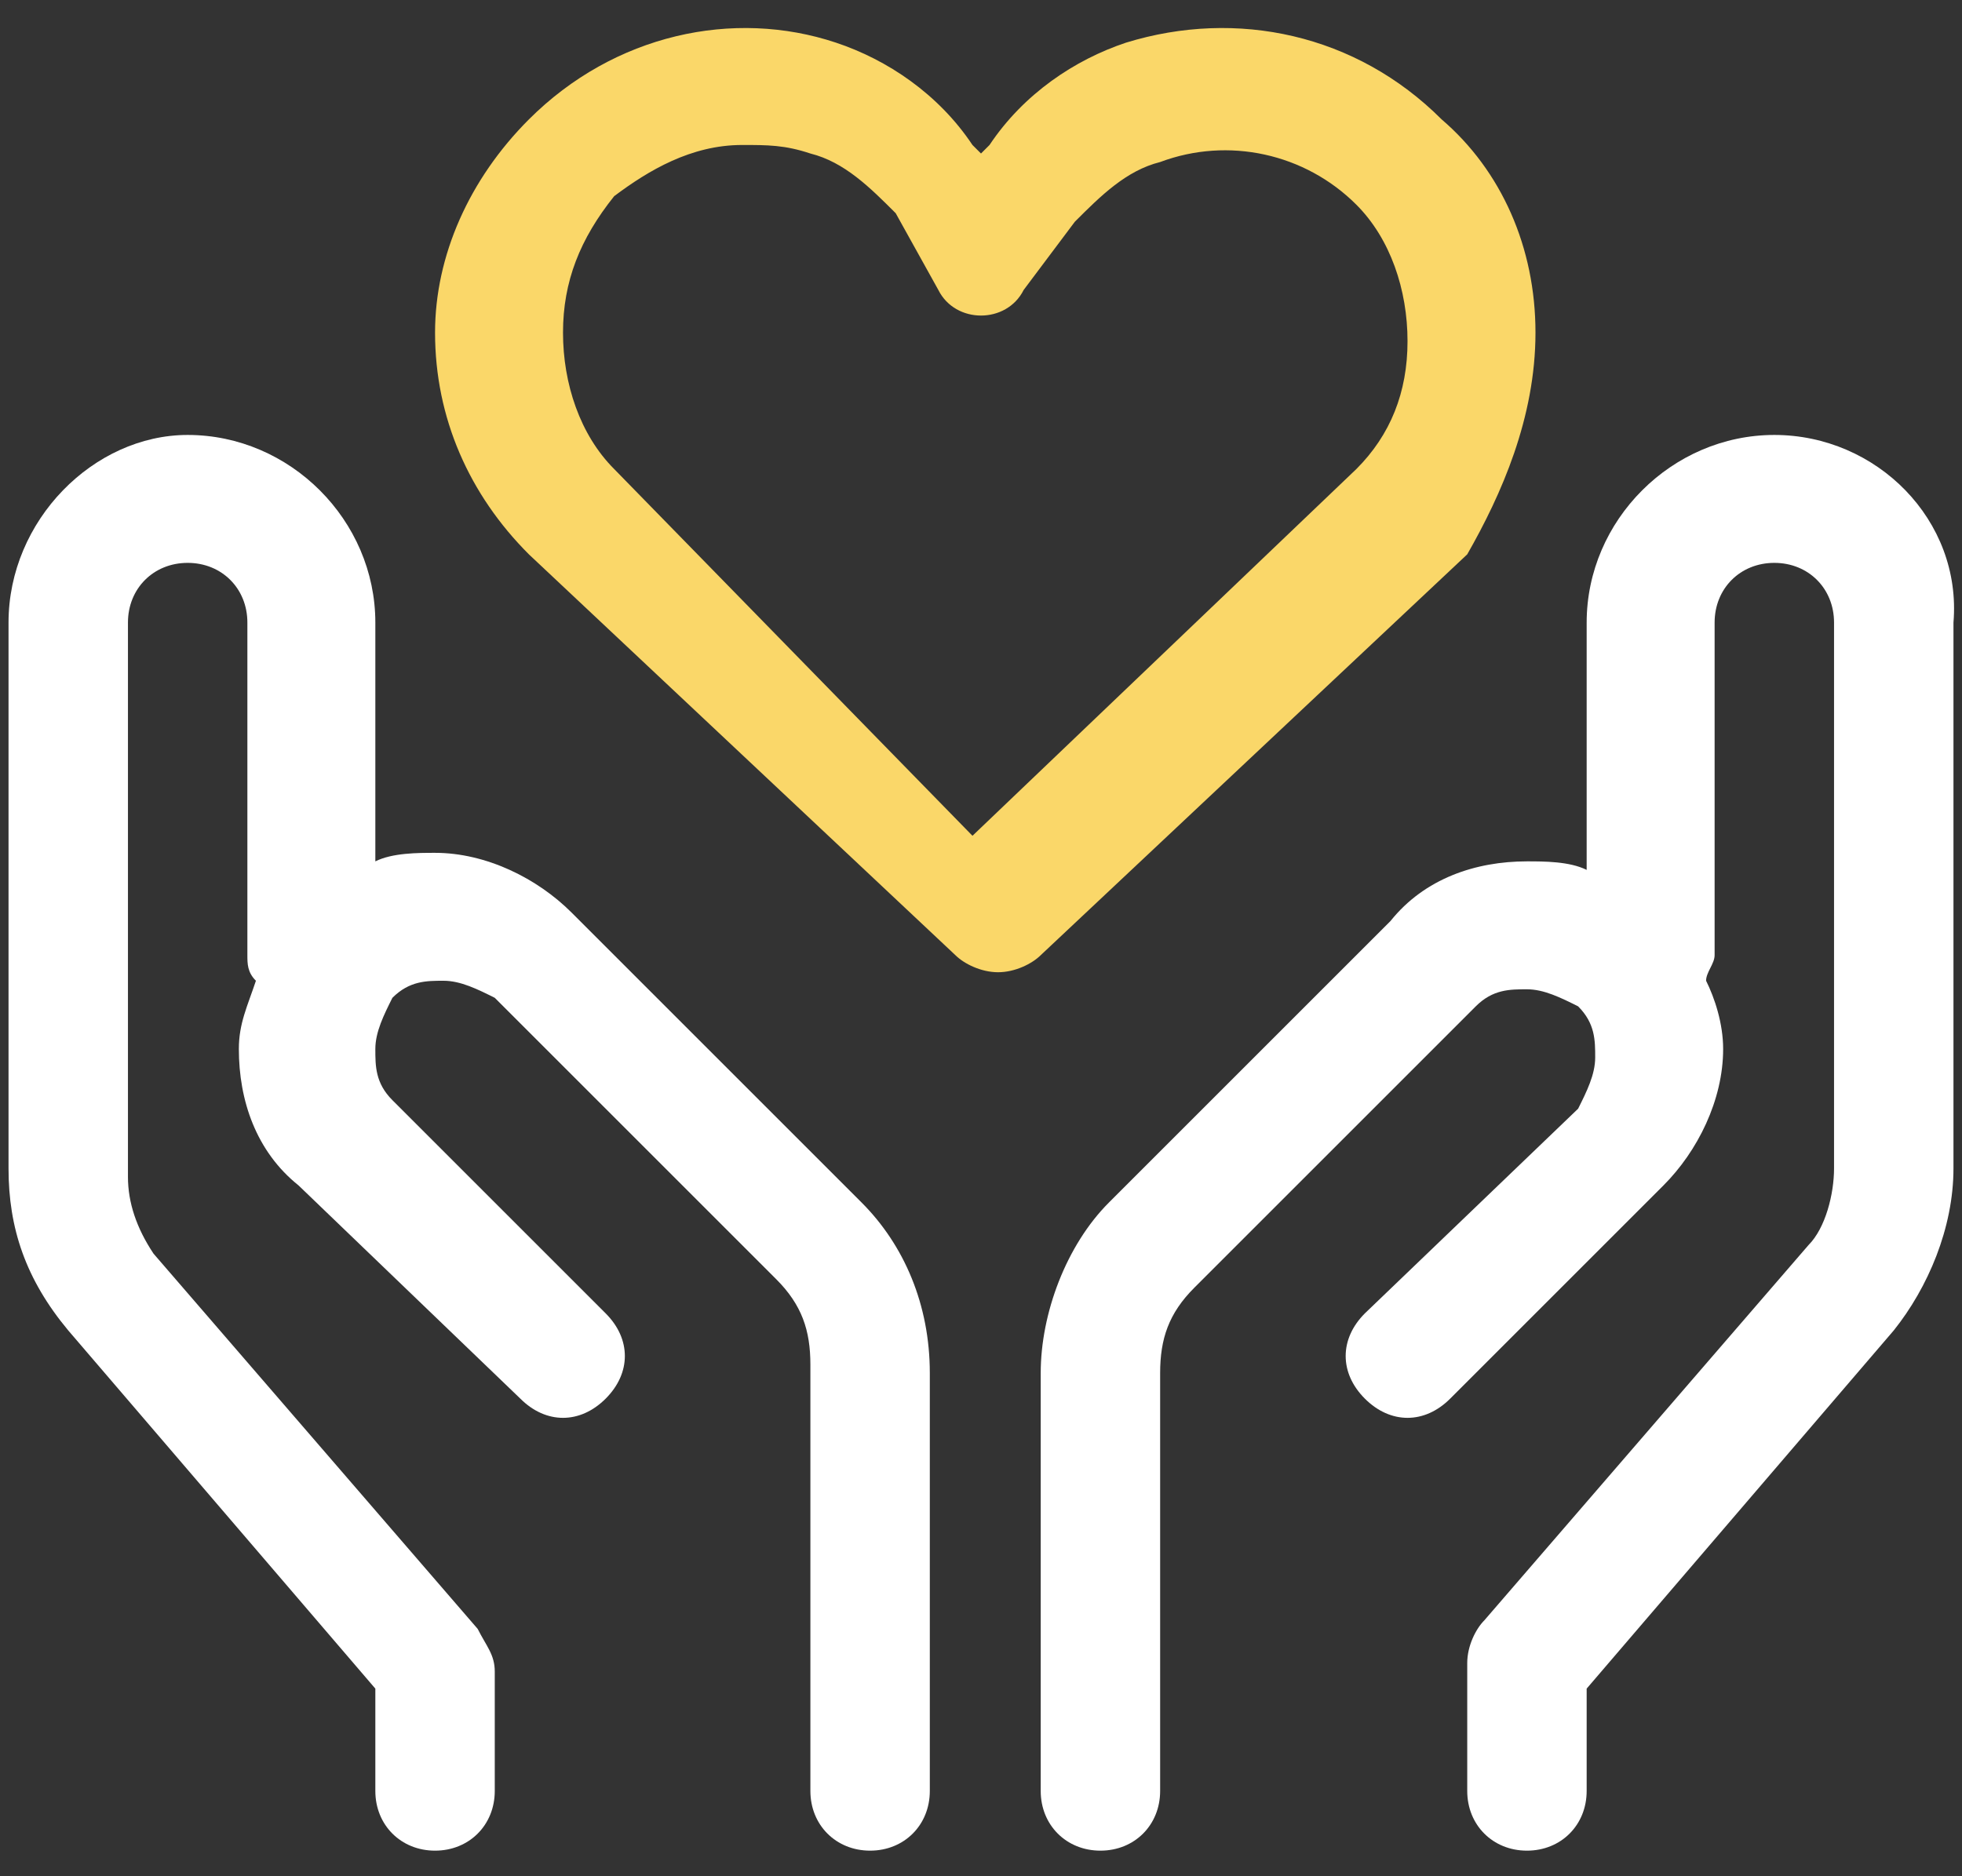 <?xml version="1.0" encoding="utf-8"?>
<!-- Generator: Adobe Illustrator 27.8.0, SVG Export Plug-In . SVG Version: 6.00 Build 0)  -->
<svg version="1.1" id="Calque_1" xmlns="http://www.w3.org/2000/svg" xmlns:xlink="http://www.w3.org/1999/xlink" x="0px" y="0px"
	 viewBox="0 0 23 22" style="enable-background:new 0 0 23 22;" xml:space="preserve">
<rect x="0" y="0" width="23" height="22" fill="#333333" stroke="none"/>
<style type="text/css">
	.st0{fill:#FFFFFF;}
	.st1{fill:#FAD769;}
</style>
<g>
	<path class="st0" d="M6.7,10.7c-0.4-0.4-1-0.7-1.6-0.7l0,0c-0.2,0-0.5,0-0.7,0.1V7.3c0-1.2-1-2.2-2.2-2.2c-1.1,0-2.1,1-2.1,2.2v6.4
		c0,0.7,0.2,1.3,0.7,1.9l3.6,4.2v1.2c0,0.4,0.3,0.7,0.7,0.7c0.4,0,0.7-0.3,0.7-0.7v-1.4c0-0.2-0.1-0.3-0.2-0.5l-3.8-4.4
		c-0.2-0.3-0.3-0.6-0.3-0.9V7.3c0-0.4,0.3-0.7,0.7-0.7s0.7,0.3,0.7,0.7v3.9c0,0.1,0,0.2,0.1,0.3c-0.1,0.3-0.2,0.5-0.2,0.8
		c0,0.6,0.2,1.2,0.7,1.6l2.6,2.5c0.3,0.3,0.7,0.3,1,0c0.3-0.3,0.3-0.7,0-1l-2.5-2.5c-0.2-0.2-0.2-0.4-0.2-0.6s0.1-0.4,0.2-0.6
		c0.2-0.2,0.4-0.2,0.6-0.2l0,0c0.2,0,0.4,0.1,0.6,0.2L9.1,15c0.3,0.3,0.4,0.6,0.4,1v5c0,0.4,0.3,0.7,0.7,0.7c0.4,0,0.7-0.3,0.7-0.7
		v-4.9c0-0.8-0.3-1.5-0.8-2L6.7,10.7z"/>
	<path class="st0" d="M20.8,5.1c-1.2,0-2.2,1-2.2,2.2v2.9c-0.2-0.1-0.5-0.1-0.7-0.1l0,0c-0.6,0-1.2,0.2-1.6,0.7L13,14.1
		c-0.5,0.5-0.8,1.3-0.8,2v4.9c0,0.4,0.3,0.7,0.7,0.7s0.7-0.3,0.7-0.7v-4.9c0-0.4,0.1-0.7,0.4-1l3.3-3.3c0.2-0.2,0.4-0.2,0.6-0.2l0,0
		c0.2,0,0.4,0.1,0.6,0.2c0.2,0.2,0.2,0.4,0.2,0.6s-0.1,0.4-0.2,0.6L16,15.4c-0.3,0.3-0.3,0.7,0,1c0.3,0.3,0.7,0.3,1,0l2.5-2.5
		c0.4-0.4,0.7-1,0.7-1.6c0-0.3-0.1-0.6-0.2-0.8c0-0.1,0.1-0.2,0.1-0.3V7.3c0-0.4,0.3-0.7,0.7-0.7c0.4,0,0.7,0.3,0.7,0.7v6.4
		c0,0.3-0.1,0.7-0.3,0.9L17.4,19c-0.1,0.1-0.2,0.3-0.2,0.5v1.5c0,0.4,0.3,0.7,0.7,0.7c0.4,0,0.7-0.3,0.7-0.7v-1.2l3.6-4.2
		c0.4-0.5,0.7-1.2,0.7-1.9V7.3C23,6.1,22,5.1,20.8,5.1z"/>
	<path class="st1" d="M18,3.9c0-1-0.4-1.9-1.1-2.5c-1-1-2.4-1.3-3.7-0.9c-0.6,0.2-1.2,0.6-1.6,1.2l-0.1,0.1l-0.1-0.1
		c-0.4-0.6-1-1-1.6-1.2C8.6,0.1,7.2,0.4,6.2,1.4C5.5,2.1,5.1,3,5.1,3.9c0,1,0.4,1.9,1.1,2.6l5,4.7c0.1,0.1,0.3,0.2,0.5,0.2l0,0
		c0.2,0,0.4-0.1,0.5-0.2l5-4.7C17.6,5.8,18,4.9,18,3.9z M9.5,1.8c0.4,0.1,0.7,0.4,1,0.7L11,3.4c0.1,0.2,0.3,0.3,0.5,0.3l0,0
		c0.2,0,0.4-0.1,0.5-0.3l0.6-0.8l0,0l0,0c0.3-0.3,0.6-0.6,1-0.7c0.8-0.3,1.7-0.1,2.3,0.5c0.4,0.4,0.6,1,0.6,1.6s-0.2,1.1-0.6,1.5
		l-4.5,4.3L7.2,5.5c-0.4-0.4-0.6-1-0.6-1.6s0.2-1.1,0.6-1.6C7.6,2,8.1,1.7,8.7,1.7l0,0C9,1.7,9.2,1.7,9.5,1.8z"/>
</g>
</svg>

